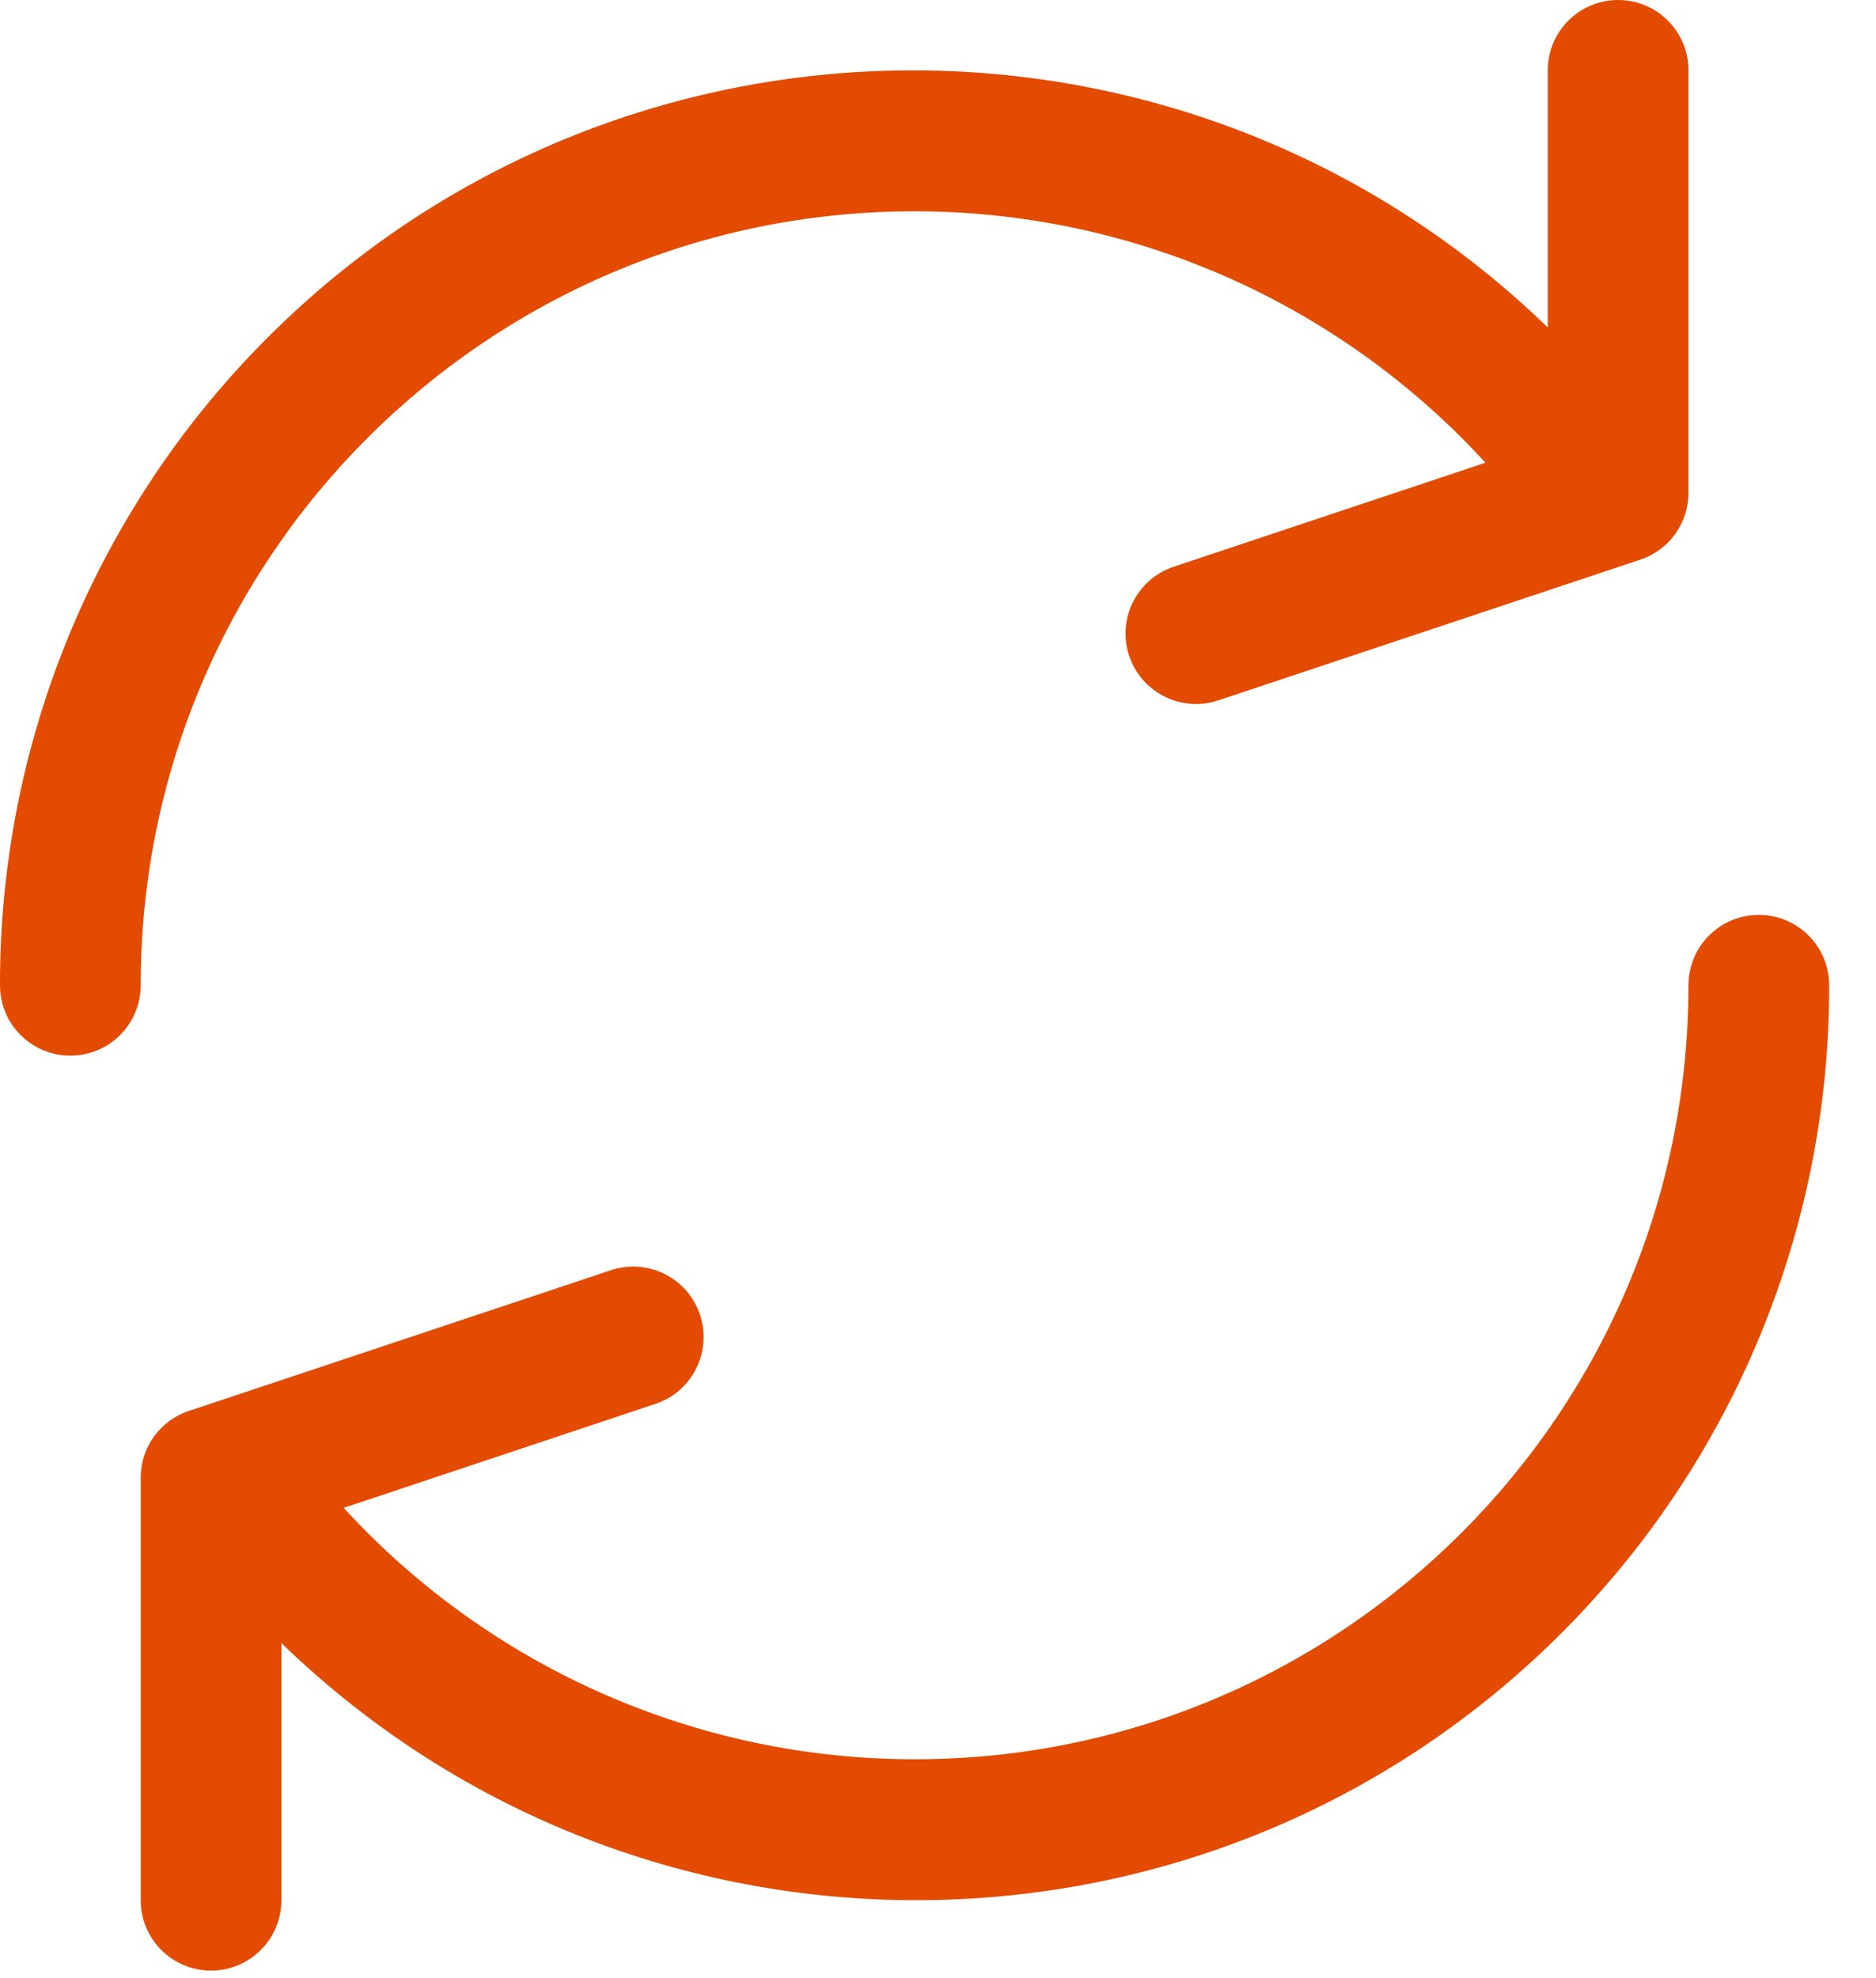 <svg xmlns="http://www.w3.org/2000/svg" width="37" height="39" viewBox="0 0 37 39" fill="none"><path d="M31.914 0C31.148 0 30.526 0.621 30.526 1.388V6.456C23.383 -0.46 11.985 -0.275 5.069 6.868C1.809 10.235 -0.009 14.74 3.34323e-05 19.426C3.34323e-05 20.192 0.621 20.813 1.388 20.813C2.154 20.813 2.775 20.192 2.775 19.426C2.777 10.996 9.612 4.164 18.041 4.166C22.323 4.166 26.406 5.965 29.297 9.123L23.15 11.173C22.422 11.415 22.028 12.201 22.27 12.929C22.513 13.657 23.299 14.051 24.027 13.809L32.352 11.034C32.921 10.845 33.303 10.312 33.301 9.713V1.387C33.301 0.621 32.68 0 31.914 0Z" fill="#E24B00"></path><path d="M34.689 18.038C33.922 18.038 33.301 18.66 33.301 19.426C33.3 27.855 26.465 34.688 18.035 34.686C13.754 34.685 9.67 32.886 6.779 29.729L12.926 27.679C13.654 27.437 14.048 26.651 13.806 25.922C13.564 25.195 12.777 24.801 12.049 25.043L3.724 27.818C3.156 28.007 2.773 28.54 2.775 29.139V37.464C2.775 38.23 3.396 38.852 4.162 38.852C4.929 38.852 5.55 38.23 5.55 37.464V32.395C12.694 39.312 24.091 39.127 31.008 31.983C34.267 28.617 36.085 24.112 36.076 19.426C36.077 18.66 35.455 18.038 34.689 18.038Z" fill="#E24B00"></path></svg>